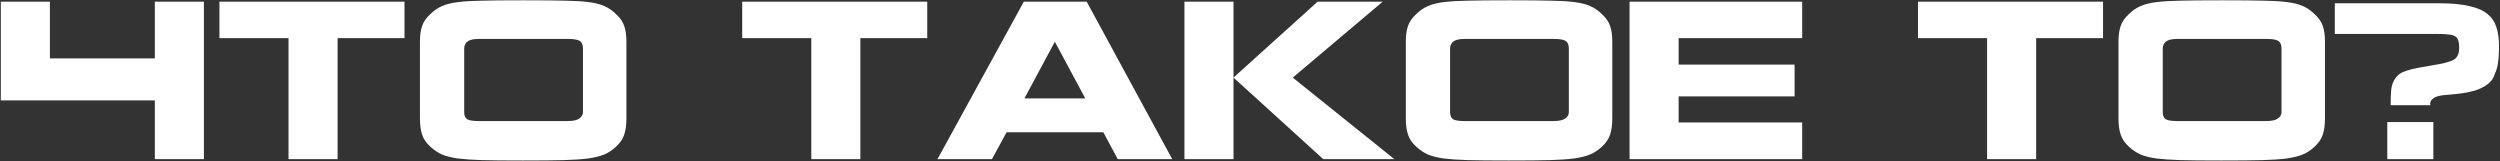 <?xml version="1.0" encoding="UTF-8"?> <svg xmlns="http://www.w3.org/2000/svg" width="2247" height="145" viewBox="0 0 2247 145" fill="none"><rect x="0" y="0" width="2247" height="145" fill="#333333" stroke="none"/><path d="M139.16 90.26H0.74V1.52H44.84V52.46H139.16V1.52H183.26V143H139.16V90.26ZM303.43 34.28V143H259.33V34.28H197.23V1.52H363.55V34.28H303.43ZM377.439 106.46V37.52C377.439 31.76 378.099 27.02 379.419 23.3C380.739 19.46 383.199 15.92 386.799 12.68C389.919 9.56 393.399 7.16 397.239 5.48C401.079 3.8 405.879 2.6 411.639 1.88C417.519 1.16 424.539 0.74 432.699 0.62C440.859 0.38 453.459 0.26 470.499 0.26C487.539 0.26 500.139 0.38 508.299 0.62C516.459 0.74 523.359 1.16 528.999 1.88C534.759 2.6 539.499 3.8 543.219 5.48C547.059 7.16 550.539 9.56 553.659 12.68C557.259 15.92 559.719 19.46 561.039 23.3C562.359 27.02 563.019 31.76 563.019 37.52V58.04C563.019 76.64 563.019 92.78 563.019 106.46C563.019 112.22 562.359 117.08 561.039 121.04C559.719 125 557.259 128.6 553.659 131.84C550.539 134.84 546.999 137.18 543.039 138.86C539.199 140.42 534.339 141.62 528.459 142.46C522.699 143.18 515.559 143.66 507.039 143.9C498.519 144.14 486.159 144.26 469.959 144.26C453.759 144.26 441.459 144.14 433.059 143.9C424.659 143.66 417.519 143.18 411.639 142.46C405.759 141.62 400.959 140.42 397.239 138.86C393.519 137.18 390.039 134.84 386.799 131.84C383.199 128.6 380.739 125 379.419 121.04C378.099 117.08 377.439 112.22 377.439 106.46ZM417.219 43.64V100.88C417.219 103.88 418.119 105.98 419.919 107.18C421.719 108.26 425.139 108.8 430.179 108.8C436.779 108.8 463.479 108.8 510.279 108.8C514.959 108.8 518.379 108.08 520.539 106.64C522.819 105.08 523.959 103.16 523.959 100.88V84.68V43.64C523.959 40.28 522.999 38 521.079 36.8C519.279 35.6 515.859 35 510.819 35C504.219 35 477.339 35 430.179 35C425.499 35 422.139 35.78 420.099 37.34C418.179 38.9 417.219 41 417.219 43.64ZM773.293 34.28V143H729.193V34.28H667.093V1.52H833.413V34.28H773.293ZM991.663 118.88H904.723L891.583 143H842.623L920.203 1.52H976.723L1053.58 143H1004.62L991.663 118.88ZM948.103 37.52L920.743 88.46H975.463L948.103 37.52ZM1064.57 1.52H1108.67V143H1064.57V1.52ZM1108.67 69.74L1184.27 1.52H1242.77L1161.95 69.74L1253.21 143H1189.31L1108.67 69.74ZM1263.55 106.46V37.52C1263.55 31.76 1264.21 27.02 1265.53 23.3C1266.85 19.46 1269.31 15.92 1272.91 12.68C1276.03 9.56 1279.51 7.16 1283.35 5.48C1287.19 3.8 1291.99 2.6 1297.75 1.88C1303.63 1.16 1310.65 0.74 1318.81 0.62C1326.97 0.38 1339.57 0.26 1356.61 0.26C1373.65 0.26 1386.25 0.38 1394.41 0.62C1402.57 0.74 1409.47 1.16 1415.11 1.88C1420.87 2.6 1425.61 3.8 1429.33 5.48C1433.17 7.16 1436.65 9.56 1439.77 12.68C1443.37 15.92 1445.83 19.46 1447.15 23.3C1448.47 27.02 1449.13 31.76 1449.13 37.52V58.04C1449.13 76.64 1449.13 92.78 1449.13 106.46C1449.13 112.22 1448.47 117.08 1447.15 121.04C1445.83 125 1443.37 128.6 1439.77 131.84C1436.65 134.84 1433.11 137.18 1429.15 138.86C1425.31 140.42 1420.45 141.62 1414.57 142.46C1408.81 143.18 1401.67 143.66 1393.15 143.9C1384.63 144.14 1372.27 144.26 1356.07 144.26C1339.87 144.26 1327.57 144.14 1319.17 143.9C1310.77 143.66 1303.63 143.18 1297.75 142.46C1291.87 141.62 1287.07 140.42 1283.35 138.86C1279.63 137.18 1276.15 134.84 1272.91 131.84C1269.31 128.6 1266.85 125 1265.53 121.04C1264.21 117.08 1263.55 112.22 1263.55 106.46ZM1303.33 43.64V100.88C1303.33 103.88 1304.23 105.98 1306.03 107.18C1307.83 108.26 1311.25 108.8 1316.29 108.8C1322.89 108.8 1349.59 108.8 1396.39 108.8C1401.07 108.8 1404.49 108.08 1406.65 106.64C1408.93 105.08 1410.07 103.16 1410.07 100.88V84.68V43.64C1410.07 40.28 1409.11 38 1407.19 36.8C1405.39 35.6 1401.97 35 1396.93 35C1390.33 35 1363.45 35 1316.29 35C1311.61 35 1308.25 35.78 1306.21 37.34C1304.29 38.9 1303.33 41 1303.33 43.64ZM1508.75 110.06H1619.81V143H1511.27H1467.71H1464.65V1.52H1466.45H1511.27H1619.81V34.28H1508.75V58.04H1612.97V86.66H1508.75V110.06ZM1830.09 34.28V143H1785.99V34.28H1723.89V1.52H1890.21V34.28H1830.09ZM1904.1 106.46V37.52C1904.1 31.76 1904.76 27.02 1906.08 23.3C1907.4 19.46 1909.86 15.92 1913.46 12.68C1916.58 9.56 1920.06 7.16 1923.9 5.48C1927.74 3.8 1932.54 2.6 1938.3 1.88C1944.18 1.16 1951.2 0.74 1959.36 0.62C1967.52 0.38 1980.12 0.26 1997.16 0.26C2014.2 0.26 2026.8 0.38 2034.96 0.62C2043.12 0.74 2050.02 1.16 2055.66 1.88C2061.42 2.6 2066.16 3.8 2069.88 5.48C2073.72 7.16 2077.2 9.56 2080.32 12.68C2083.92 15.92 2086.38 19.46 2087.7 23.3C2089.02 27.02 2089.68 31.76 2089.68 37.52V58.04C2089.68 76.64 2089.68 92.78 2089.68 106.46C2089.68 112.22 2089.02 117.08 2087.7 121.04C2086.38 125 2083.92 128.6 2080.32 131.84C2077.2 134.84 2073.66 137.18 2069.7 138.86C2065.86 140.42 2061 141.62 2055.12 142.46C2049.36 143.18 2042.22 143.66 2033.7 143.9C2025.18 144.14 2012.82 144.26 1996.62 144.26C1980.42 144.26 1968.12 144.14 1959.72 143.9C1951.32 143.66 1944.18 143.18 1938.3 142.46C1932.42 141.62 1927.62 140.42 1923.9 138.86C1920.18 137.18 1916.7 134.84 1913.46 131.84C1909.86 128.6 1907.4 125 1906.08 121.04C1904.76 117.08 1904.1 112.22 1904.1 106.46ZM1943.88 43.64V100.88C1943.88 103.88 1944.78 105.98 1946.58 107.18C1948.38 108.26 1951.8 108.8 1956.84 108.8C1963.44 108.8 1990.14 108.8 2036.94 108.8C2041.62 108.8 2045.04 108.08 2047.2 106.64C2049.48 105.08 2050.62 103.16 2050.62 100.88V84.68V43.64C2050.62 40.28 2049.66 38 2047.74 36.8C2045.94 35.6 2042.52 35 2037.48 35C2030.88 35 2004 35 1956.84 35C1952.16 35 1948.8 35.78 1946.76 37.34C1944.84 38.9 1943.88 41 1943.88 43.64ZM2187.09 143H2145.69V109.7H2187.09V143ZM2242.35 66.32C2241.39 70.04 2239.23 73.16 2235.87 75.68C2232.51 78.2 2228.67 80.12 2224.35 81.44C2220.03 82.64 2215.95 83.48 2212.11 83.96C2208.39 84.44 2204.31 84.86 2199.87 85.22H2199.69C2193.69 85.58 2189.61 86.54 2187.45 88.1C2185.29 89.66 2184.21 91.28 2184.21 92.96C2184.21 93.56 2184.33 94.1 2184.57 94.58H2148.75C2148.75 89.18 2148.87 84.98 2149.11 81.98C2149.35 78.98 2149.89 76.46 2150.73 74.42C2152.77 69.62 2155.83 66.38 2159.91 64.7C2164.11 62.9 2170.71 61.28 2179.71 59.84C2182.23 59.36 2184.27 59 2185.83 58.76C2195.19 57.32 2201.61 55.7 2205.09 53.9C2208.57 51.98 2210.31 48.38 2210.31 43.1C2210.31 40.1 2210.01 37.82 2209.41 36.26C2208.93 34.58 2208.03 33.38 2206.71 32.66C2205.39 31.82 2203.53 31.28 2201.13 31.04C2198.85 30.68 2195.43 30.5 2190.87 30.5C2188.83 30.5 2158.05 30.5 2098.53 30.5V2.96C2145.45 2.96 2176.89 2.96 2192.85 2.96C2203.65 2.96 2212.53 3.8 2219.49 5.48C2226.57 7.04 2232.03 9.44 2235.87 12.68C2239.71 15.8 2242.35 19.76 2243.79 24.56C2245.35 29.24 2246.13 35 2246.13 41.84C2246.13 47.48 2245.83 52.28 2245.23 56.24C2244.75 60.08 2243.79 63.44 2242.35 66.32Z" fill="white"></path></svg> 